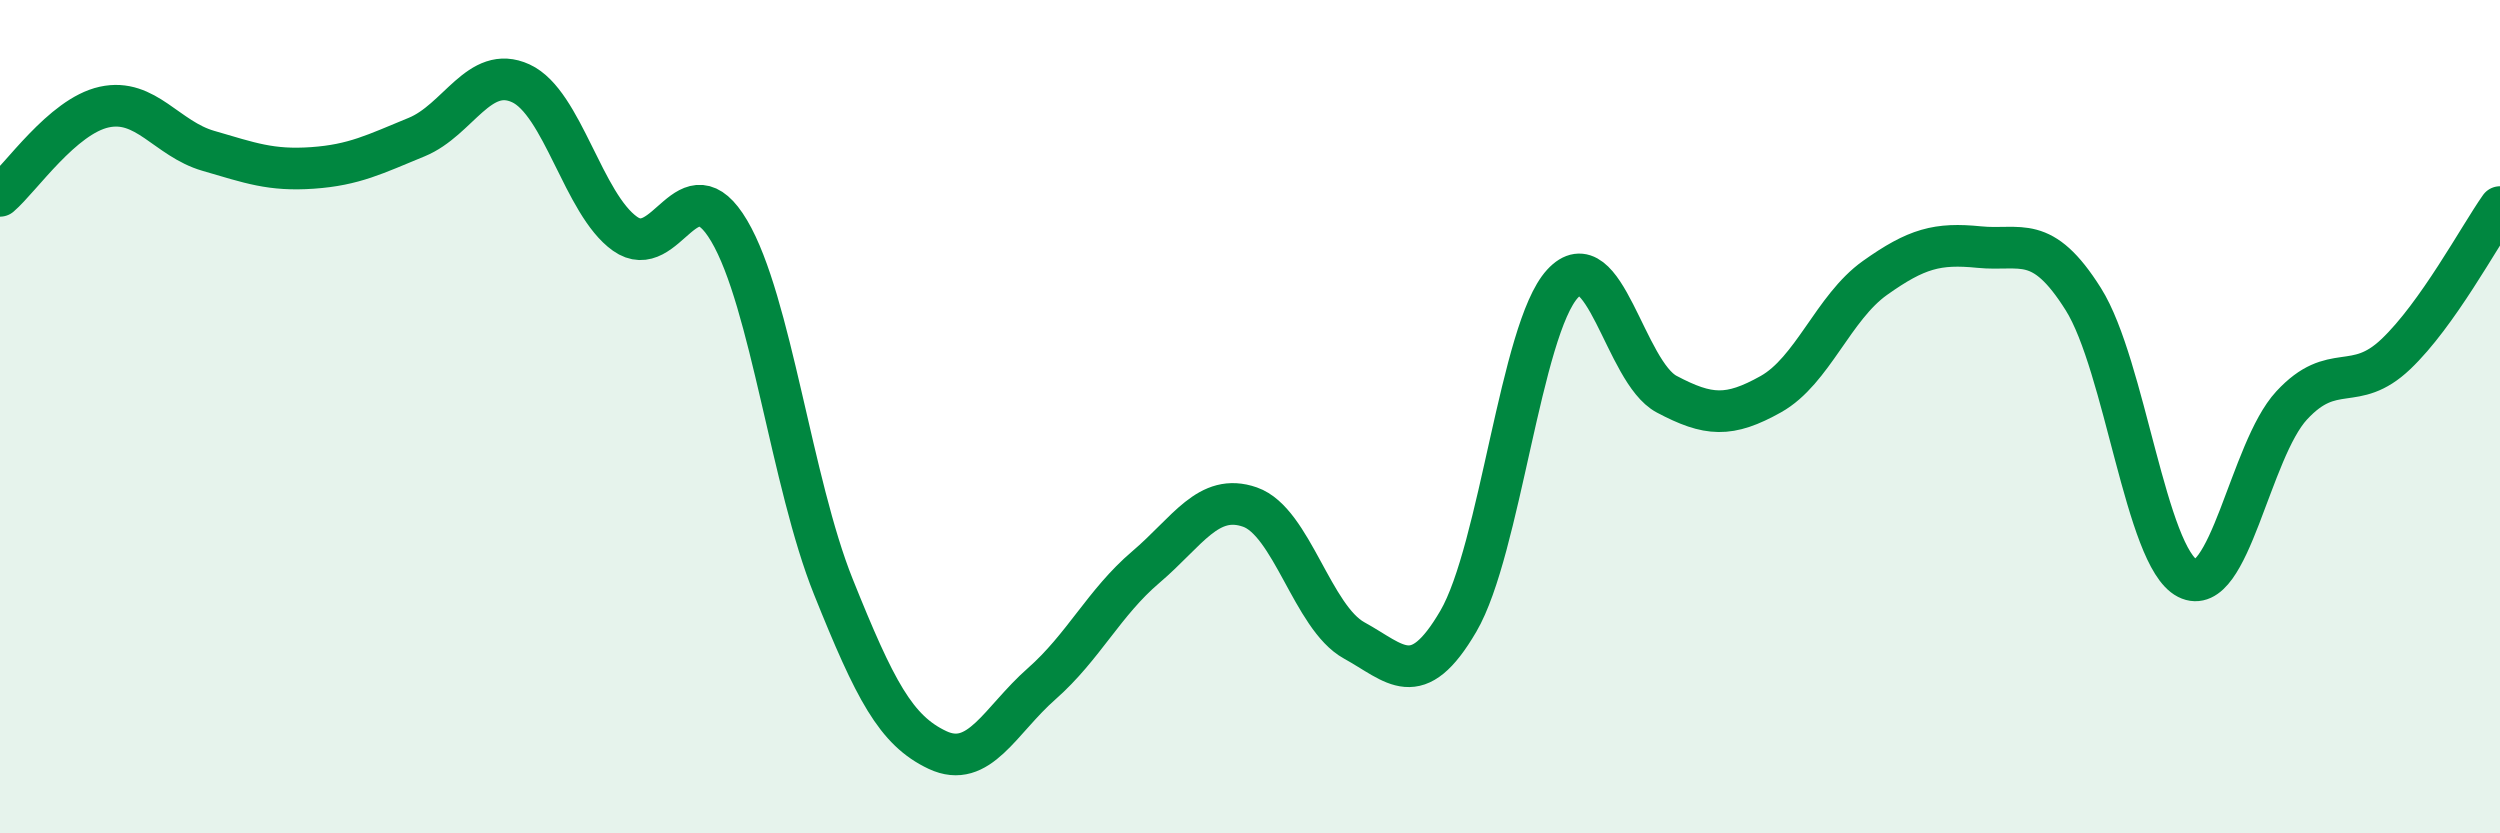 
    <svg width="60" height="20" viewBox="0 0 60 20" xmlns="http://www.w3.org/2000/svg">
      <path
        d="M 0,4.7 C 0.5,4.27 1.5,2.79 2.5,2.57 C 3.5,2.35 4,3.33 5,3.62 C 6,3.91 6.5,4.1 7.5,4.03 C 8.5,3.96 9,3.7 10,3.29 C 11,2.88 11.5,1.54 12.5,2 C 13.5,2.46 14,4.9 15,5.61 C 16,6.32 16.5,3.85 17.5,5.54 C 18.5,7.23 19,11.59 20,14.08 C 21,16.57 21.5,17.53 22.5,18 C 23.5,18.47 24,17.29 25,16.41 C 26,15.53 26.5,14.46 27.5,13.61 C 28.5,12.76 29,11.82 30,12.17 C 31,12.52 31.5,14.82 32.5,15.37 C 33.5,15.92 34,16.62 35,14.91 C 36,13.2 36.5,7.9 37.5,6.81 C 38.5,5.72 39,8.93 40,9.46 C 41,9.99 41.5,10.02 42.5,9.46 C 43.5,8.9 44,7.38 45,6.67 C 46,5.96 46.5,5.83 47.5,5.93 C 48.5,6.03 49,5.59 50,7.18 C 51,8.77 51.5,13.37 52.5,13.88 C 53.5,14.39 54,10.81 55,9.73 C 56,8.65 56.5,9.45 57.5,8.5 C 58.5,7.55 59.5,5.68 60,4.97L60 20L0 20Z"
        fill="#008740"
        opacity="0.1"
        stroke-linecap="round"
        stroke-linejoin="round"
      />
      <path
        d="M 0,4.7 C 0.5,4.27 1.5,2.79 2.5,2.57 C 3.5,2.35 4,3.33 5,3.62 C 6,3.91 6.5,4.1 7.5,4.03 C 8.5,3.96 9,3.7 10,3.29 C 11,2.88 11.5,1.54 12.5,2 C 13.5,2.46 14,4.9 15,5.61 C 16,6.32 16.5,3.85 17.5,5.54 C 18.5,7.23 19,11.59 20,14.08 C 21,16.57 21.5,17.53 22.5,18 C 23.5,18.47 24,17.29 25,16.41 C 26,15.53 26.5,14.46 27.5,13.61 C 28.5,12.76 29,11.82 30,12.17 C 31,12.52 31.5,14.82 32.5,15.37 C 33.5,15.92 34,16.62 35,14.91 C 36,13.2 36.5,7.9 37.5,6.81 C 38.5,5.72 39,8.93 40,9.46 C 41,9.99 41.5,10.02 42.5,9.46 C 43.5,8.9 44,7.38 45,6.67 C 46,5.96 46.5,5.83 47.5,5.93 C 48.5,6.03 49,5.59 50,7.18 C 51,8.77 51.5,13.37 52.5,13.88 C 53.5,14.39 54,10.81 55,9.73 C 56,8.65 56.5,9.45 57.5,8.5 C 58.5,7.55 59.5,5.68 60,4.97"
        stroke="#008740"
        stroke-width="1"
        fill="none"
        stroke-linecap="round"
        stroke-linejoin="round"
      />
    </svg>
  